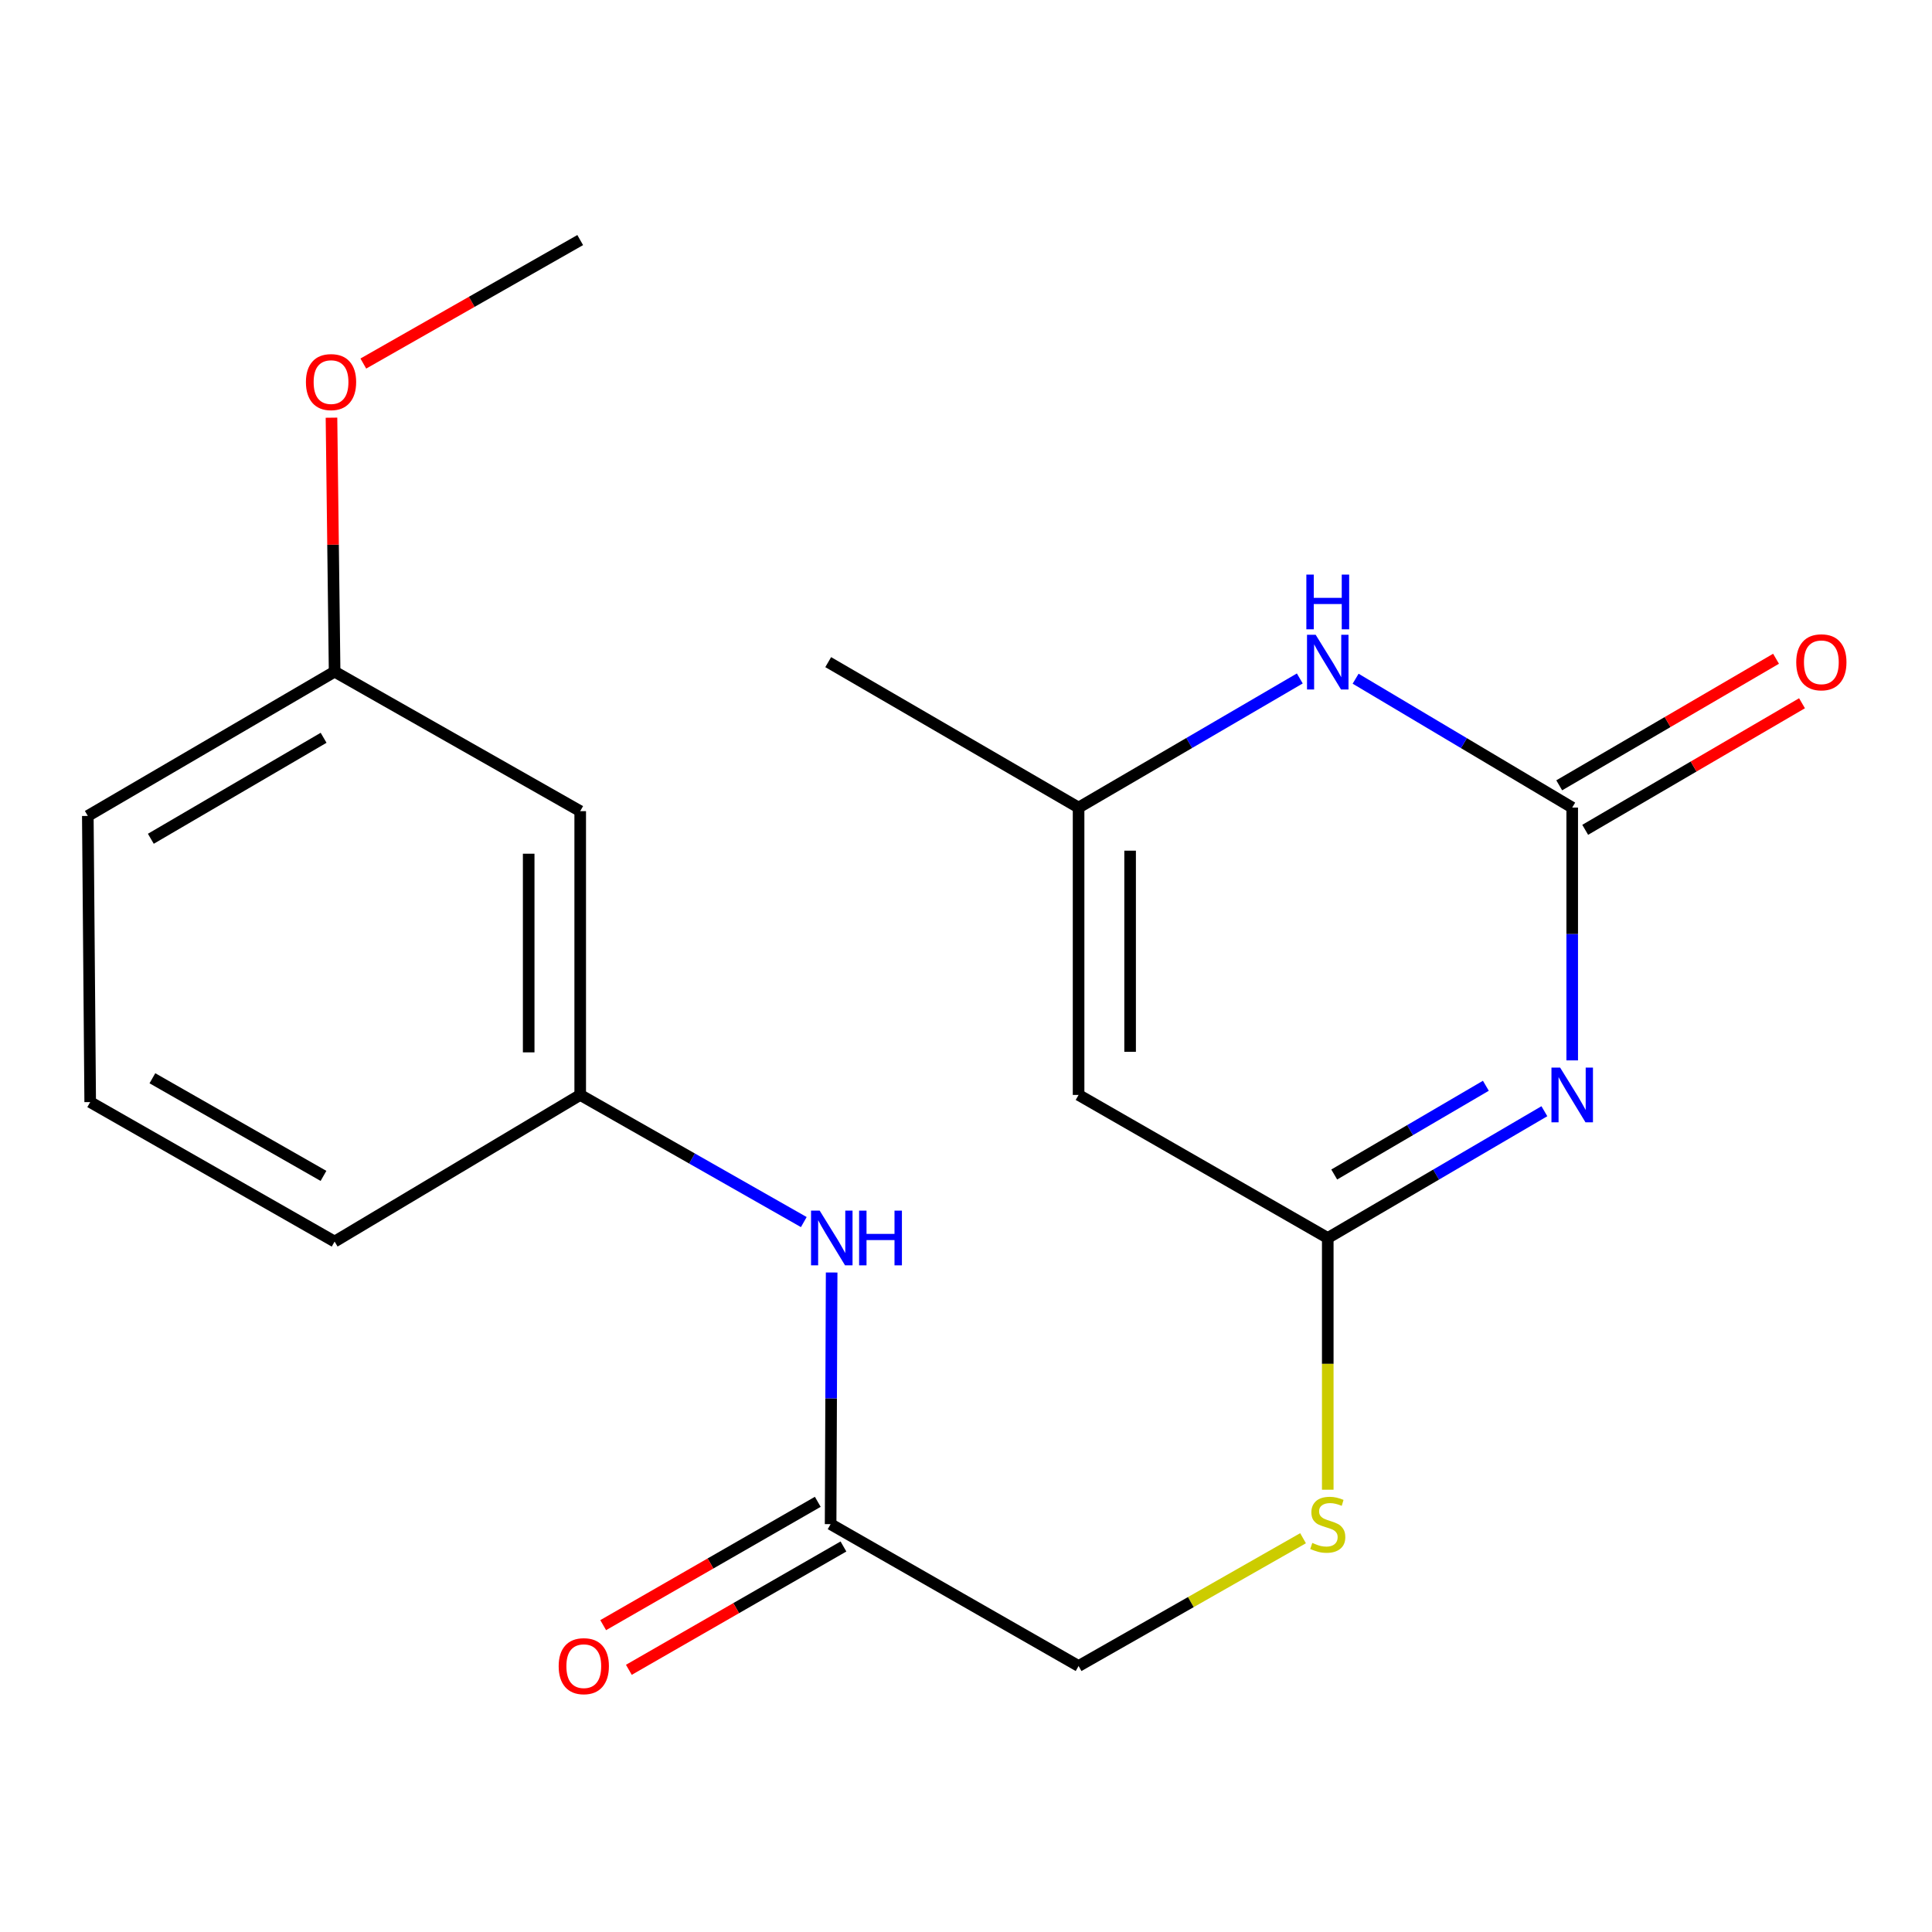 <?xml version='1.0' encoding='iso-8859-1'?>
<svg version='1.1' baseProfile='full'
              xmlns='http://www.w3.org/2000/svg'
                      xmlns:rdkit='http://www.rdkit.org/xml'
                      xmlns:xlink='http://www.w3.org/1999/xlink'
                  xml:space='preserve'
width='1000px' height='1000px' viewBox='0 0 1000 1000'>
<!-- END OF HEADER -->
<rect style='opacity:1.0;fill:#FFFFFF;stroke:none' width='1000' height='1000' x='0' y='0'> </rect>
<path class='bond-0' d='M 813.772,548.856 L 813.772,483.427' style='fill:none;fill-rule:evenodd;stroke:#0000FF;stroke-width:6px;stroke-linecap:butt;stroke-linejoin:miter;stroke-opacity:1' />
<path class='bond-0' d='M 813.772,483.427 L 813.772,417.998' style='fill:none;fill-rule:evenodd;stroke:#000000;stroke-width:6px;stroke-linecap:butt;stroke-linejoin:miter;stroke-opacity:1' />
<path class='bond-1' d='M 799.367,575.164 L 743.306,607.974' style='fill:none;fill-rule:evenodd;stroke:#0000FF;stroke-width:6px;stroke-linecap:butt;stroke-linejoin:miter;stroke-opacity:1' />
<path class='bond-1' d='M 743.306,607.974 L 687.246,640.783' style='fill:none;fill-rule:evenodd;stroke:#000000;stroke-width:6px;stroke-linecap:butt;stroke-linejoin:miter;stroke-opacity:1' />
<path class='bond-1' d='M 769.079,561.991 L 729.836,584.957' style='fill:none;fill-rule:evenodd;stroke:#0000FF;stroke-width:6px;stroke-linecap:butt;stroke-linejoin:miter;stroke-opacity:1' />
<path class='bond-1' d='M 729.836,584.957 L 690.594,607.924' style='fill:none;fill-rule:evenodd;stroke:#000000;stroke-width:6px;stroke-linecap:butt;stroke-linejoin:miter;stroke-opacity:1' />
<path class='bond-3' d='M 813.772,417.998 L 757.719,384.648' style='fill:none;fill-rule:evenodd;stroke:#000000;stroke-width:6px;stroke-linecap:butt;stroke-linejoin:miter;stroke-opacity:1' />
<path class='bond-3' d='M 757.719,384.648 L 701.666,351.299' style='fill:none;fill-rule:evenodd;stroke:#0000FF;stroke-width:6px;stroke-linecap:butt;stroke-linejoin:miter;stroke-opacity:1' />
<path class='bond-8' d='M 820.495,429.514 L 876.607,396.758' style='fill:none;fill-rule:evenodd;stroke:#000000;stroke-width:6px;stroke-linecap:butt;stroke-linejoin:miter;stroke-opacity:1' />
<path class='bond-8' d='M 876.607,396.758 L 932.719,364.003' style='fill:none;fill-rule:evenodd;stroke:#FF0000;stroke-width:6px;stroke-linecap:butt;stroke-linejoin:miter;stroke-opacity:1' />
<path class='bond-8' d='M 807.05,406.482 L 863.162,373.727' style='fill:none;fill-rule:evenodd;stroke:#000000;stroke-width:6px;stroke-linecap:butt;stroke-linejoin:miter;stroke-opacity:1' />
<path class='bond-8' d='M 863.162,373.727 L 919.274,340.971' style='fill:none;fill-rule:evenodd;stroke:#FF0000;stroke-width:6px;stroke-linecap:butt;stroke-linejoin:miter;stroke-opacity:1' />
<path class='bond-2' d='M 687.246,640.783 L 558.274,566.734' style='fill:none;fill-rule:evenodd;stroke:#000000;stroke-width:6px;stroke-linecap:butt;stroke-linejoin:miter;stroke-opacity:1' />
<path class='bond-7' d='M 687.246,640.783 L 687.246,705.929' style='fill:none;fill-rule:evenodd;stroke:#000000;stroke-width:6px;stroke-linecap:butt;stroke-linejoin:miter;stroke-opacity:1' />
<path class='bond-7' d='M 687.246,705.929 L 687.246,771.074' style='fill:none;fill-rule:evenodd;stroke:#CCCC00;stroke-width:6px;stroke-linecap:butt;stroke-linejoin:miter;stroke-opacity:1' />
<path class='bond-4' d='M 558.274,566.734 L 558.274,417.998' style='fill:none;fill-rule:evenodd;stroke:#000000;stroke-width:6px;stroke-linecap:butt;stroke-linejoin:miter;stroke-opacity:1' />
<path class='bond-4' d='M 584.942,544.424 L 584.942,440.308' style='fill:none;fill-rule:evenodd;stroke:#000000;stroke-width:6px;stroke-linecap:butt;stroke-linejoin:miter;stroke-opacity:1' />
<path class='bond-20' d='M 672.772,351.167 L 615.523,384.583' style='fill:none;fill-rule:evenodd;stroke:#0000FF;stroke-width:6px;stroke-linecap:butt;stroke-linejoin:miter;stroke-opacity:1' />
<path class='bond-20' d='M 615.523,384.583 L 558.274,417.998' style='fill:none;fill-rule:evenodd;stroke:#000000;stroke-width:6px;stroke-linecap:butt;stroke-linejoin:miter;stroke-opacity:1' />
<path class='bond-15' d='M 558.274,417.998 L 428.68,342.719' style='fill:none;fill-rule:evenodd;stroke:#000000;stroke-width:6px;stroke-linecap:butt;stroke-linejoin:miter;stroke-opacity:1' />
<path class='bond-5' d='M 429.925,788.897 L 558.274,862.324' style='fill:none;fill-rule:evenodd;stroke:#000000;stroke-width:6px;stroke-linecap:butt;stroke-linejoin:miter;stroke-opacity:1' />
<path class='bond-6' d='M 429.925,788.897 L 430.192,723.772' style='fill:none;fill-rule:evenodd;stroke:#000000;stroke-width:6px;stroke-linecap:butt;stroke-linejoin:miter;stroke-opacity:1' />
<path class='bond-6' d='M 430.192,723.772 L 430.459,658.646' style='fill:none;fill-rule:evenodd;stroke:#0000FF;stroke-width:6px;stroke-linecap:butt;stroke-linejoin:miter;stroke-opacity:1' />
<path class='bond-11' d='M 423.28,777.336 L 367.744,809.255' style='fill:none;fill-rule:evenodd;stroke:#000000;stroke-width:6px;stroke-linecap:butt;stroke-linejoin:miter;stroke-opacity:1' />
<path class='bond-11' d='M 367.744,809.255 L 312.207,841.174' style='fill:none;fill-rule:evenodd;stroke:#FF0000;stroke-width:6px;stroke-linecap:butt;stroke-linejoin:miter;stroke-opacity:1' />
<path class='bond-11' d='M 436.569,800.458 L 381.033,832.377' style='fill:none;fill-rule:evenodd;stroke:#000000;stroke-width:6px;stroke-linecap:butt;stroke-linejoin:miter;stroke-opacity:1' />
<path class='bond-11' d='M 381.033,832.377 L 325.496,864.296' style='fill:none;fill-rule:evenodd;stroke:#FF0000;stroke-width:6px;stroke-linecap:butt;stroke-linejoin:miter;stroke-opacity:1' />
<path class='bond-9' d='M 416.047,632.546 L 358.182,599.64' style='fill:none;fill-rule:evenodd;stroke:#0000FF;stroke-width:6px;stroke-linecap:butt;stroke-linejoin:miter;stroke-opacity:1' />
<path class='bond-9' d='M 358.182,599.64 L 300.316,566.734' style='fill:none;fill-rule:evenodd;stroke:#000000;stroke-width:6px;stroke-linecap:butt;stroke-linejoin:miter;stroke-opacity:1' />
<path class='bond-12' d='M 674.455,796.179 L 616.365,829.251' style='fill:none;fill-rule:evenodd;stroke:#CCCC00;stroke-width:6px;stroke-linecap:butt;stroke-linejoin:miter;stroke-opacity:1' />
<path class='bond-12' d='M 616.365,829.251 L 558.274,862.324' style='fill:none;fill-rule:evenodd;stroke:#000000;stroke-width:6px;stroke-linecap:butt;stroke-linejoin:miter;stroke-opacity:1' />
<path class='bond-10' d='M 300.316,566.734 L 300.316,419.85' style='fill:none;fill-rule:evenodd;stroke:#000000;stroke-width:6px;stroke-linecap:butt;stroke-linejoin:miter;stroke-opacity:1' />
<path class='bond-10' d='M 273.648,544.701 L 273.648,441.883' style='fill:none;fill-rule:evenodd;stroke:#000000;stroke-width:6px;stroke-linecap:butt;stroke-linejoin:miter;stroke-opacity:1' />
<path class='bond-17' d='M 300.316,566.734 L 173.196,642.635' style='fill:none;fill-rule:evenodd;stroke:#000000;stroke-width:6px;stroke-linecap:butt;stroke-linejoin:miter;stroke-opacity:1' />
<path class='bond-13' d='M 300.316,419.85 L 173.196,347.653' style='fill:none;fill-rule:evenodd;stroke:#000000;stroke-width:6px;stroke-linecap:butt;stroke-linejoin:miter;stroke-opacity:1' />
<path class='bond-14' d='M 173.196,347.653 L 172.385,281.925' style='fill:none;fill-rule:evenodd;stroke:#000000;stroke-width:6px;stroke-linecap:butt;stroke-linejoin:miter;stroke-opacity:1' />
<path class='bond-14' d='M 172.385,281.925 L 171.573,216.197' style='fill:none;fill-rule:evenodd;stroke:#FF0000;stroke-width:6px;stroke-linecap:butt;stroke-linejoin:miter;stroke-opacity:1' />
<path class='bond-21' d='M 173.196,347.653 L 45.455,422.324' style='fill:none;fill-rule:evenodd;stroke:#000000;stroke-width:6px;stroke-linecap:butt;stroke-linejoin:miter;stroke-opacity:1' />
<path class='bond-21' d='M 167.493,381.877 L 78.074,434.147' style='fill:none;fill-rule:evenodd;stroke:#000000;stroke-width:6px;stroke-linecap:butt;stroke-linejoin:miter;stroke-opacity:1' />
<path class='bond-19' d='M 188.055,188.174 L 244.185,156.217' style='fill:none;fill-rule:evenodd;stroke:#FF0000;stroke-width:6px;stroke-linecap:butt;stroke-linejoin:miter;stroke-opacity:1' />
<path class='bond-19' d='M 244.185,156.217 L 300.316,124.26' style='fill:none;fill-rule:evenodd;stroke:#000000;stroke-width:6px;stroke-linecap:butt;stroke-linejoin:miter;stroke-opacity:1' />
<path class='bond-16' d='M 46.684,570.438 L 173.196,642.635' style='fill:none;fill-rule:evenodd;stroke:#000000;stroke-width:6px;stroke-linecap:butt;stroke-linejoin:miter;stroke-opacity:1' />
<path class='bond-16' d='M 78.879,558.105 L 167.438,608.644' style='fill:none;fill-rule:evenodd;stroke:#000000;stroke-width:6px;stroke-linecap:butt;stroke-linejoin:miter;stroke-opacity:1' />
<path class='bond-18' d='M 46.684,570.438 L 45.455,422.324' style='fill:none;fill-rule:evenodd;stroke:#000000;stroke-width:6px;stroke-linecap:butt;stroke-linejoin:miter;stroke-opacity:1' />
<path  class='atom-0' d='M 807.512 552.574
L 816.792 567.574
Q 817.712 569.054, 819.192 571.734
Q 820.672 574.414, 820.752 574.574
L 820.752 552.574
L 824.512 552.574
L 824.512 580.894
L 820.632 580.894
L 810.672 564.494
Q 809.512 562.574, 808.272 560.374
Q 807.072 558.174, 806.712 557.494
L 806.712 580.894
L 803.032 580.894
L 803.032 552.574
L 807.512 552.574
' fill='#0000FF'/>
<path  class='atom-4' d='M 680.986 328.559
L 690.266 343.559
Q 691.186 345.039, 692.666 347.719
Q 694.146 350.399, 694.226 350.559
L 694.226 328.559
L 697.986 328.559
L 697.986 356.879
L 694.106 356.879
L 684.146 340.479
Q 682.986 338.559, 681.746 336.359
Q 680.546 334.159, 680.186 333.479
L 680.186 356.879
L 676.506 356.879
L 676.506 328.559
L 680.986 328.559
' fill='#0000FF'/>
<path  class='atom-4' d='M 676.166 297.407
L 680.006 297.407
L 680.006 309.447
L 694.486 309.447
L 694.486 297.407
L 698.326 297.407
L 698.326 325.727
L 694.486 325.727
L 694.486 312.647
L 680.006 312.647
L 680.006 325.727
L 676.166 325.727
L 676.166 297.407
' fill='#0000FF'/>
<path  class='atom-7' d='M 424.272 626.623
L 433.552 641.623
Q 434.472 643.103, 435.952 645.783
Q 437.432 648.463, 437.512 648.623
L 437.512 626.623
L 441.272 626.623
L 441.272 654.943
L 437.392 654.943
L 427.432 638.543
Q 426.272 636.623, 425.032 634.423
Q 423.832 632.223, 423.472 631.543
L 423.472 654.943
L 419.792 654.943
L 419.792 626.623
L 424.272 626.623
' fill='#0000FF'/>
<path  class='atom-7' d='M 444.672 626.623
L 448.512 626.623
L 448.512 638.663
L 462.992 638.663
L 462.992 626.623
L 466.832 626.623
L 466.832 654.943
L 462.992 654.943
L 462.992 641.863
L 448.512 641.863
L 448.512 654.943
L 444.672 654.943
L 444.672 626.623
' fill='#0000FF'/>
<path  class='atom-8' d='M 679.246 798.617
Q 679.566 798.737, 680.886 799.297
Q 682.206 799.857, 683.646 800.217
Q 685.126 800.537, 686.566 800.537
Q 689.246 800.537, 690.806 799.257
Q 692.366 797.937, 692.366 795.657
Q 692.366 794.097, 691.566 793.137
Q 690.806 792.177, 689.606 791.657
Q 688.406 791.137, 686.406 790.537
Q 683.886 789.777, 682.366 789.057
Q 680.886 788.337, 679.806 786.817
Q 678.766 785.297, 678.766 782.737
Q 678.766 779.177, 681.166 776.977
Q 683.606 774.777, 688.406 774.777
Q 691.686 774.777, 695.406 776.337
L 694.486 779.417
Q 691.086 778.017, 688.526 778.017
Q 685.766 778.017, 684.246 779.177
Q 682.726 780.297, 682.766 782.257
Q 682.766 783.777, 683.526 784.697
Q 684.326 785.617, 685.446 786.137
Q 686.606 786.657, 688.526 787.257
Q 691.086 788.057, 692.606 788.857
Q 694.126 789.657, 695.206 791.297
Q 696.326 792.897, 696.326 795.657
Q 696.326 799.577, 693.686 801.697
Q 691.086 803.777, 686.726 803.777
Q 684.206 803.777, 682.286 803.217
Q 680.406 802.697, 678.166 801.777
L 679.246 798.617
' fill='#CCCC00'/>
<path  class='atom-9' d='M 929.729 342.799
Q 929.729 335.999, 933.089 332.199
Q 936.449 328.399, 942.729 328.399
Q 949.009 328.399, 952.369 332.199
Q 955.729 335.999, 955.729 342.799
Q 955.729 349.679, 952.329 353.599
Q 948.929 357.479, 942.729 357.479
Q 936.489 357.479, 933.089 353.599
Q 929.729 349.719, 929.729 342.799
M 942.729 354.279
Q 947.049 354.279, 949.369 351.399
Q 951.729 348.479, 951.729 342.799
Q 951.729 337.239, 949.369 334.439
Q 947.049 331.599, 942.729 331.599
Q 938.409 331.599, 936.049 334.399
Q 933.729 337.199, 933.729 342.799
Q 933.729 348.519, 936.049 351.399
Q 938.409 354.279, 942.729 354.279
' fill='#FF0000'/>
<path  class='atom-12' d='M 289.168 862.404
Q 289.168 855.604, 292.528 851.804
Q 295.888 848.004, 302.168 848.004
Q 308.448 848.004, 311.808 851.804
Q 315.168 855.604, 315.168 862.404
Q 315.168 869.284, 311.768 873.204
Q 308.368 877.084, 302.168 877.084
Q 295.928 877.084, 292.528 873.204
Q 289.168 869.324, 289.168 862.404
M 302.168 873.884
Q 306.488 873.884, 308.808 871.004
Q 311.168 868.084, 311.168 862.404
Q 311.168 856.844, 308.808 854.044
Q 306.488 851.204, 302.168 851.204
Q 297.848 851.204, 295.488 854.004
Q 293.168 856.804, 293.168 862.404
Q 293.168 868.124, 295.488 871.004
Q 297.848 873.884, 302.168 873.884
' fill='#FF0000'/>
<path  class='atom-15' d='M 158.344 197.767
Q 158.344 190.967, 161.704 187.167
Q 165.064 183.367, 171.344 183.367
Q 177.624 183.367, 180.984 187.167
Q 184.344 190.967, 184.344 197.767
Q 184.344 204.647, 180.944 208.567
Q 177.544 212.447, 171.344 212.447
Q 165.104 212.447, 161.704 208.567
Q 158.344 204.687, 158.344 197.767
M 171.344 209.247
Q 175.664 209.247, 177.984 206.367
Q 180.344 203.447, 180.344 197.767
Q 180.344 192.207, 177.984 189.407
Q 175.664 186.567, 171.344 186.567
Q 167.024 186.567, 164.664 189.367
Q 162.344 192.167, 162.344 197.767
Q 162.344 203.487, 164.664 206.367
Q 167.024 209.247, 171.344 209.247
' fill='#FF0000'/>
</svg>
